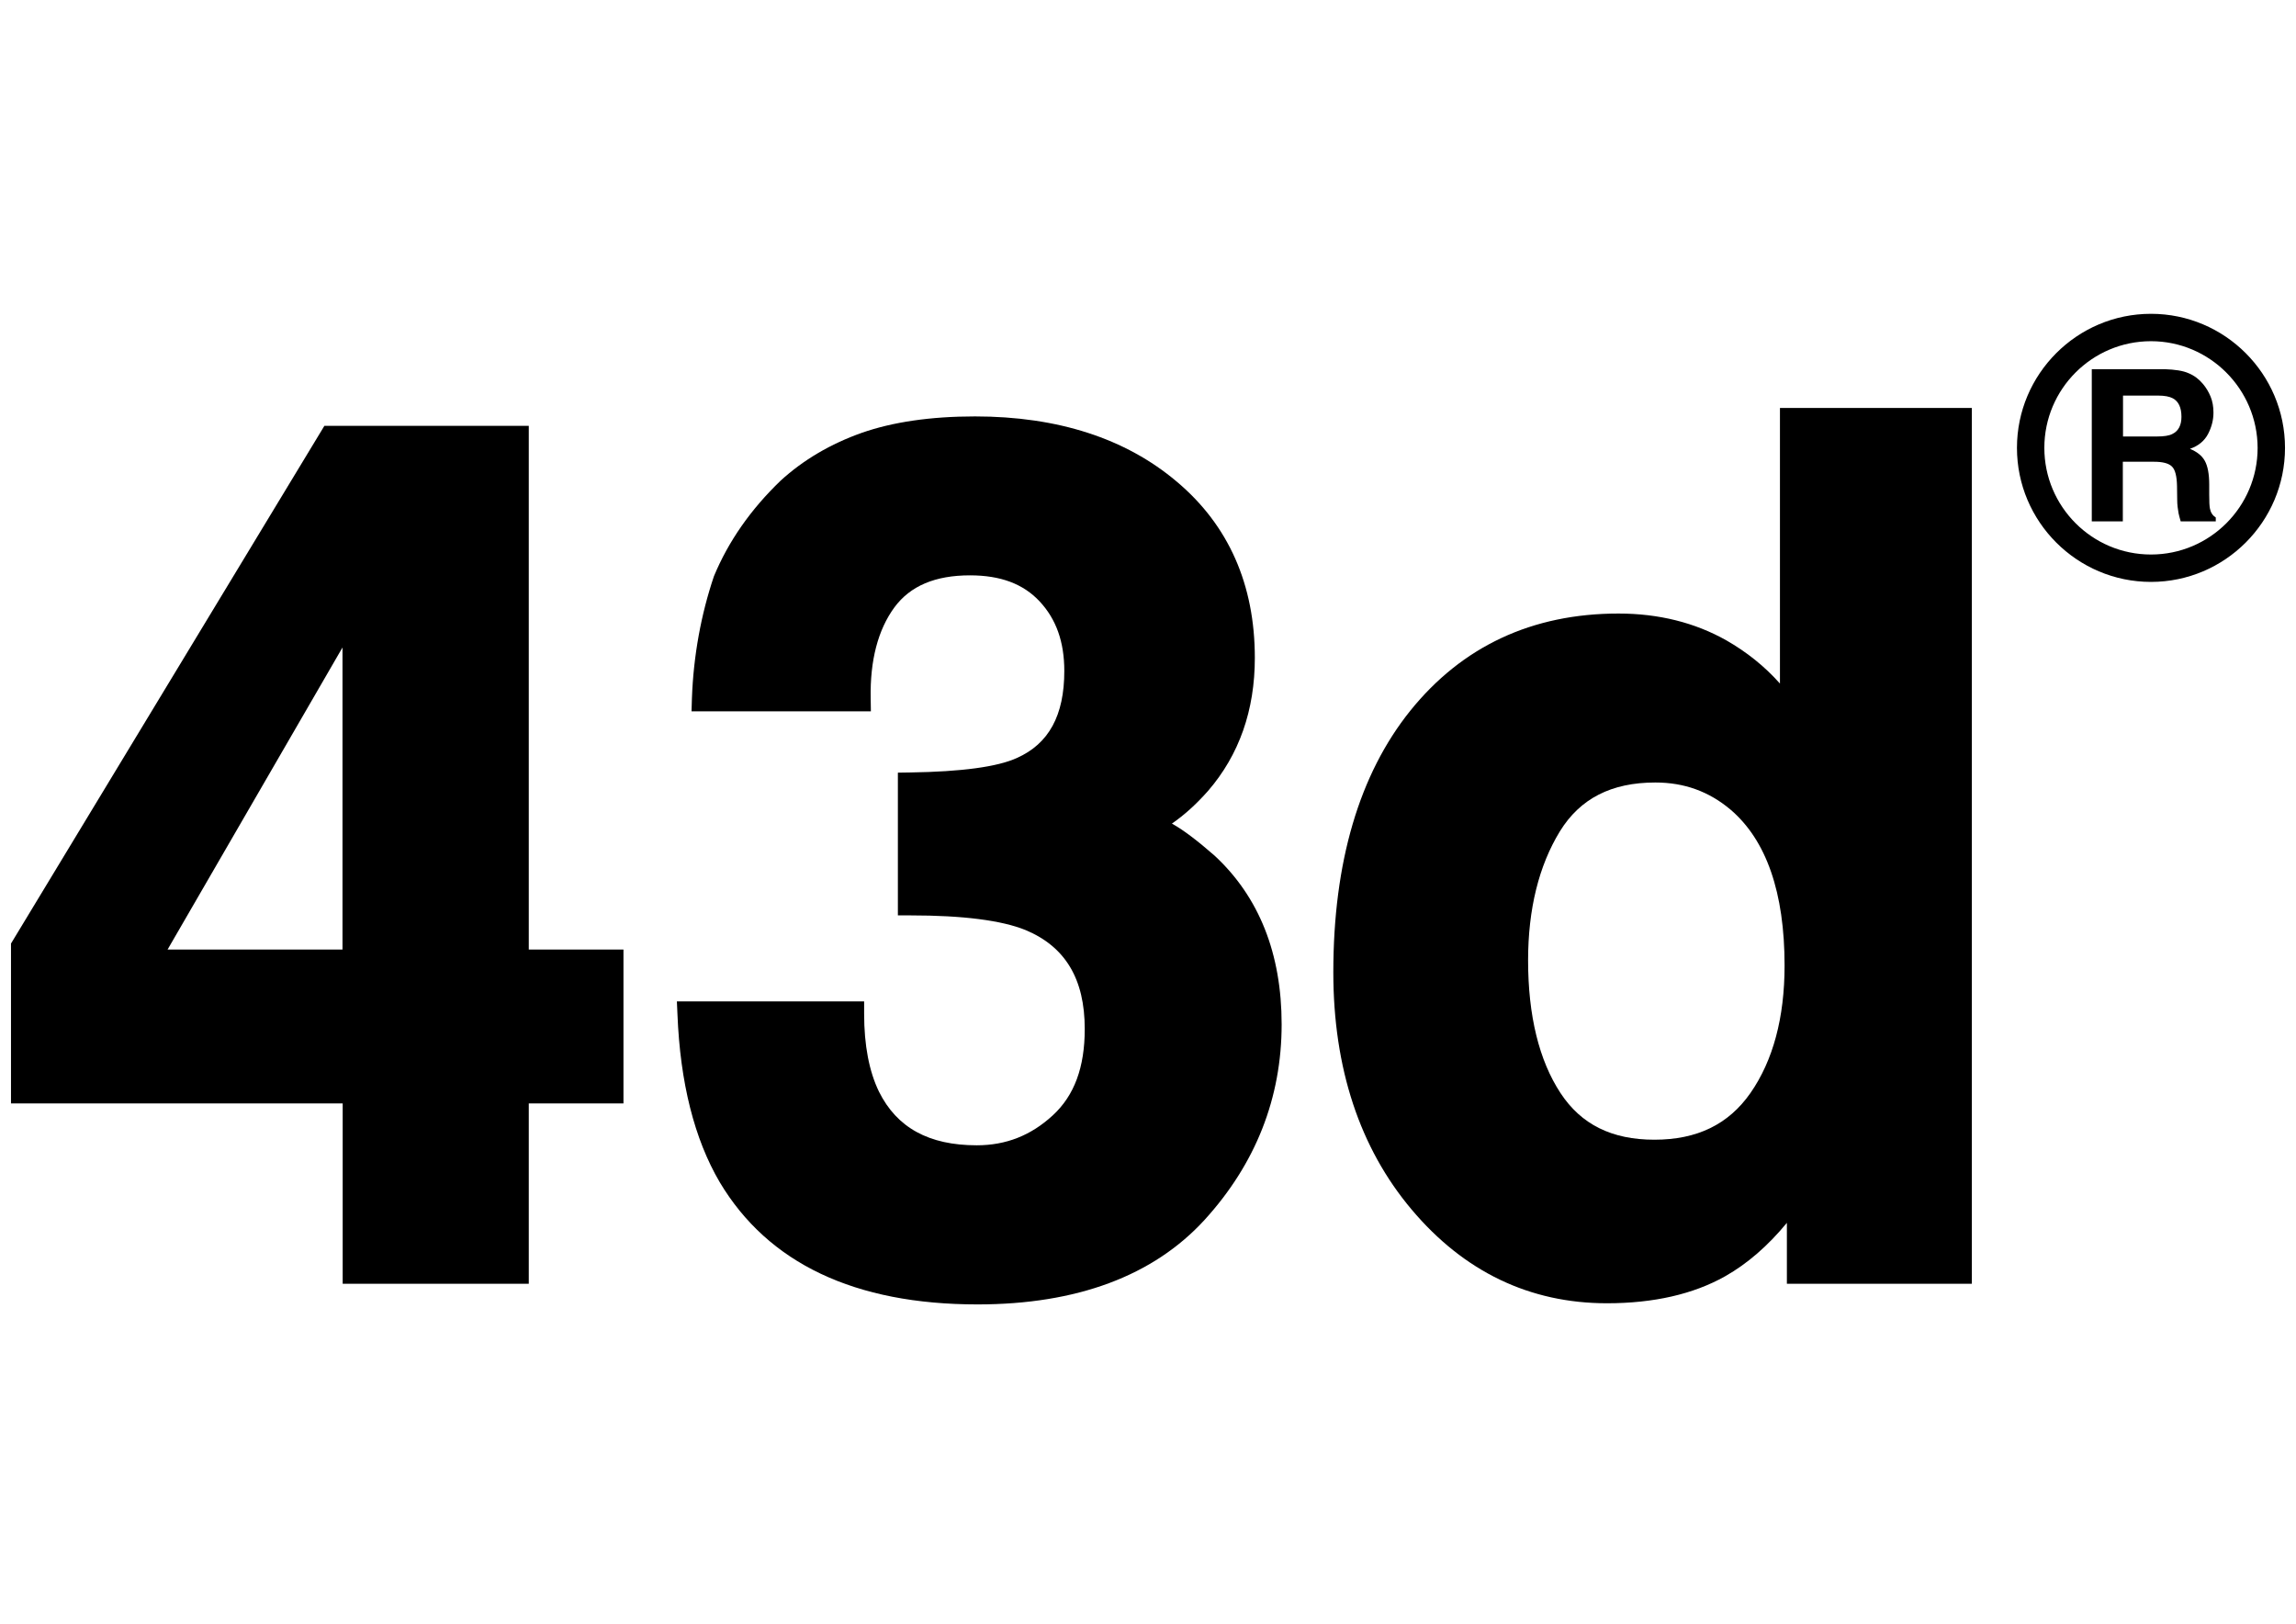 <?xml version="1.0" encoding="utf-8"?>
<!-- Generator: Adobe Illustrator 24.2.1, SVG Export Plug-In . SVG Version: 6.00 Build 0)  -->
<svg version="1.1" id="レイヤー_1" xmlns="http://www.w3.org/2000/svg" xmlns:xlink="http://www.w3.org/1999/xlink" x="0px"
	 y="0px" viewBox="0 0 1190.6 841.9" style="enable-background:new 0 0 1190.6 841.9;" xml:space="preserve">
<g>
	<path d="M1134.9,193.5c2.9,1.2,5.4,3.1,7.4,5.5c1.7,2,3,4.2,4,6.6c1,2.4,1.5,5.2,1.5,8.3c0,3.8-0.9,7.4-2.8,11.1
		c-1.9,3.6-5,6.2-9.4,7.7c3.6,1.5,6.2,3.5,7.7,6.2c1.5,2.7,2.3,6.8,2.3,12.3v5.3c0,3.6,0.1,6,0.4,7.3c0.4,2,1.4,3.5,3,4.5v2h-18.2
		c-0.5-1.8-0.9-3.2-1.1-4.2c-0.4-2.2-0.7-4.5-0.7-6.8l-0.1-7.3c-0.1-5-0.9-8.4-2.6-10.1c-1.7-1.7-4.8-2.5-9.4-2.5h-16.1v30.9h-16.1
		v-78.9h37.7C1127.9,191.6,1132,192.2,1134.9,193.5 M1100.9,205.1v21.2h17.7c3.5,0,6.2-0.4,7.9-1.3c3.1-1.5,4.7-4.5,4.7-8.9
		c0-4.8-1.5-8-4.5-9.6c-1.7-0.9-4.2-1.4-7.6-1.4H1100.9z"/>
	<path d="M1115.4,301.7c-38.3,0-69.5-31.2-69.5-69.5s31.2-69.5,69.5-69.5c38.3,0,69.5,31.2,69.5,69.5S1153.7,301.7,1115.4,301.7
		 M1115.4,176.9c-30.5,0-55.3,24.8-55.3,55.3c0,30.5,24.8,55.3,55.3,55.3c30.5,0,55.3-24.8,55.3-55.3
		C1170.6,201.7,1145.8,176.9,1115.4,176.9"/>
	<path d="M274.2,220.8h-106L5.7,489.2v82.9h172v93.5h96.5v-93.5h49.1v-79.8h-49.1L274.2,220.8L274.2,220.8z M86.9,492.3l90.7-156.6
		v156.6H86.9z"/>
	<path d="M607.7,427c6.4-4.4,12.6-10,18.7-16.9c16.2-18.7,24.3-41.9,24.3-69c0-38-13.6-68.8-40.5-91.4
		c-26.5-22.4-61.7-33.8-104.6-33.8c-23,0-42.7,2.9-58.7,8.5c-16.1,5.7-30.3,14-42.1,24.8c-15.5,14.9-27.1,31.5-34.6,49.6
		c-6.7,19.9-10.6,41.2-11.4,63.3l-0.2,6.7h93l-0.1-6.6c-0.4-19.8,3.8-35.7,12.3-47.3c8.2-11.1,21.1-16.6,39.2-16.6
		c15.8,0,27.6,4.4,36.1,13.5c8.6,9.2,12.8,21,12.8,36.1c0,23-8,37.7-24.6,45.1c-10.1,4.6-28.7,7.1-55.3,7.5l-6.4,0.1v74h6.5
		c27.3,0,47.4,2.6,59.7,7.6c20.6,8.6,30.7,25.3,30.7,51.3c0,19.9-5.4,34.5-16.6,44.8c-11.3,10.4-24.2,15.5-39.4,15.5
		c-24.8,0-41.4-9.1-50.7-27.8c-5.1-10.5-7.7-24-7.7-40.3v-6.5h-97.1l0.3,6.7c1.4,35.5,8.8,64.7,21.9,87
		c25.1,42.1,70,63.4,133.7,63.4c51.5,0,91.2-14.8,117.8-43.9c26.4-29,39.9-63.1,39.9-101.3c0-36.7-11.7-66.1-34.8-87.5
		C621.2,436.1,614.1,430.6,607.7,427"/>
	<path d="M923,211.5v142.9c-8-9-17.3-16.4-27.8-22.4c-16.3-9.2-35.1-13.9-55.9-13.9c-44.8,0-81.1,17-108,50.4
		c-26.5,33-39.9,78.6-39.9,135.6c0,49.7,13.7,91.1,40.6,123c27.2,32.3,61.3,48.6,101.3,48.6c24.2,0,44.8-4.7,61.3-14
		c11.5-6.5,22.2-15.8,32-27.7v31.6h95.9V211.5H923z M925.4,500.6c0,27.1-6,49.3-17.7,66.1c-11.4,16.3-27.7,24.2-49.8,24.2
		c-22.1,0-38-7.9-48.7-24.2c-11.1-16.9-16.8-40.1-16.8-68.8c0-26.6,5.6-49.1,16.5-66.9c10.5-17,26.7-25.3,49.5-25.3
		c14.9,0,27.7,4.6,38.9,14C916,435.6,925.4,462.8,925.4,500.6"/>
</g>
</svg>
